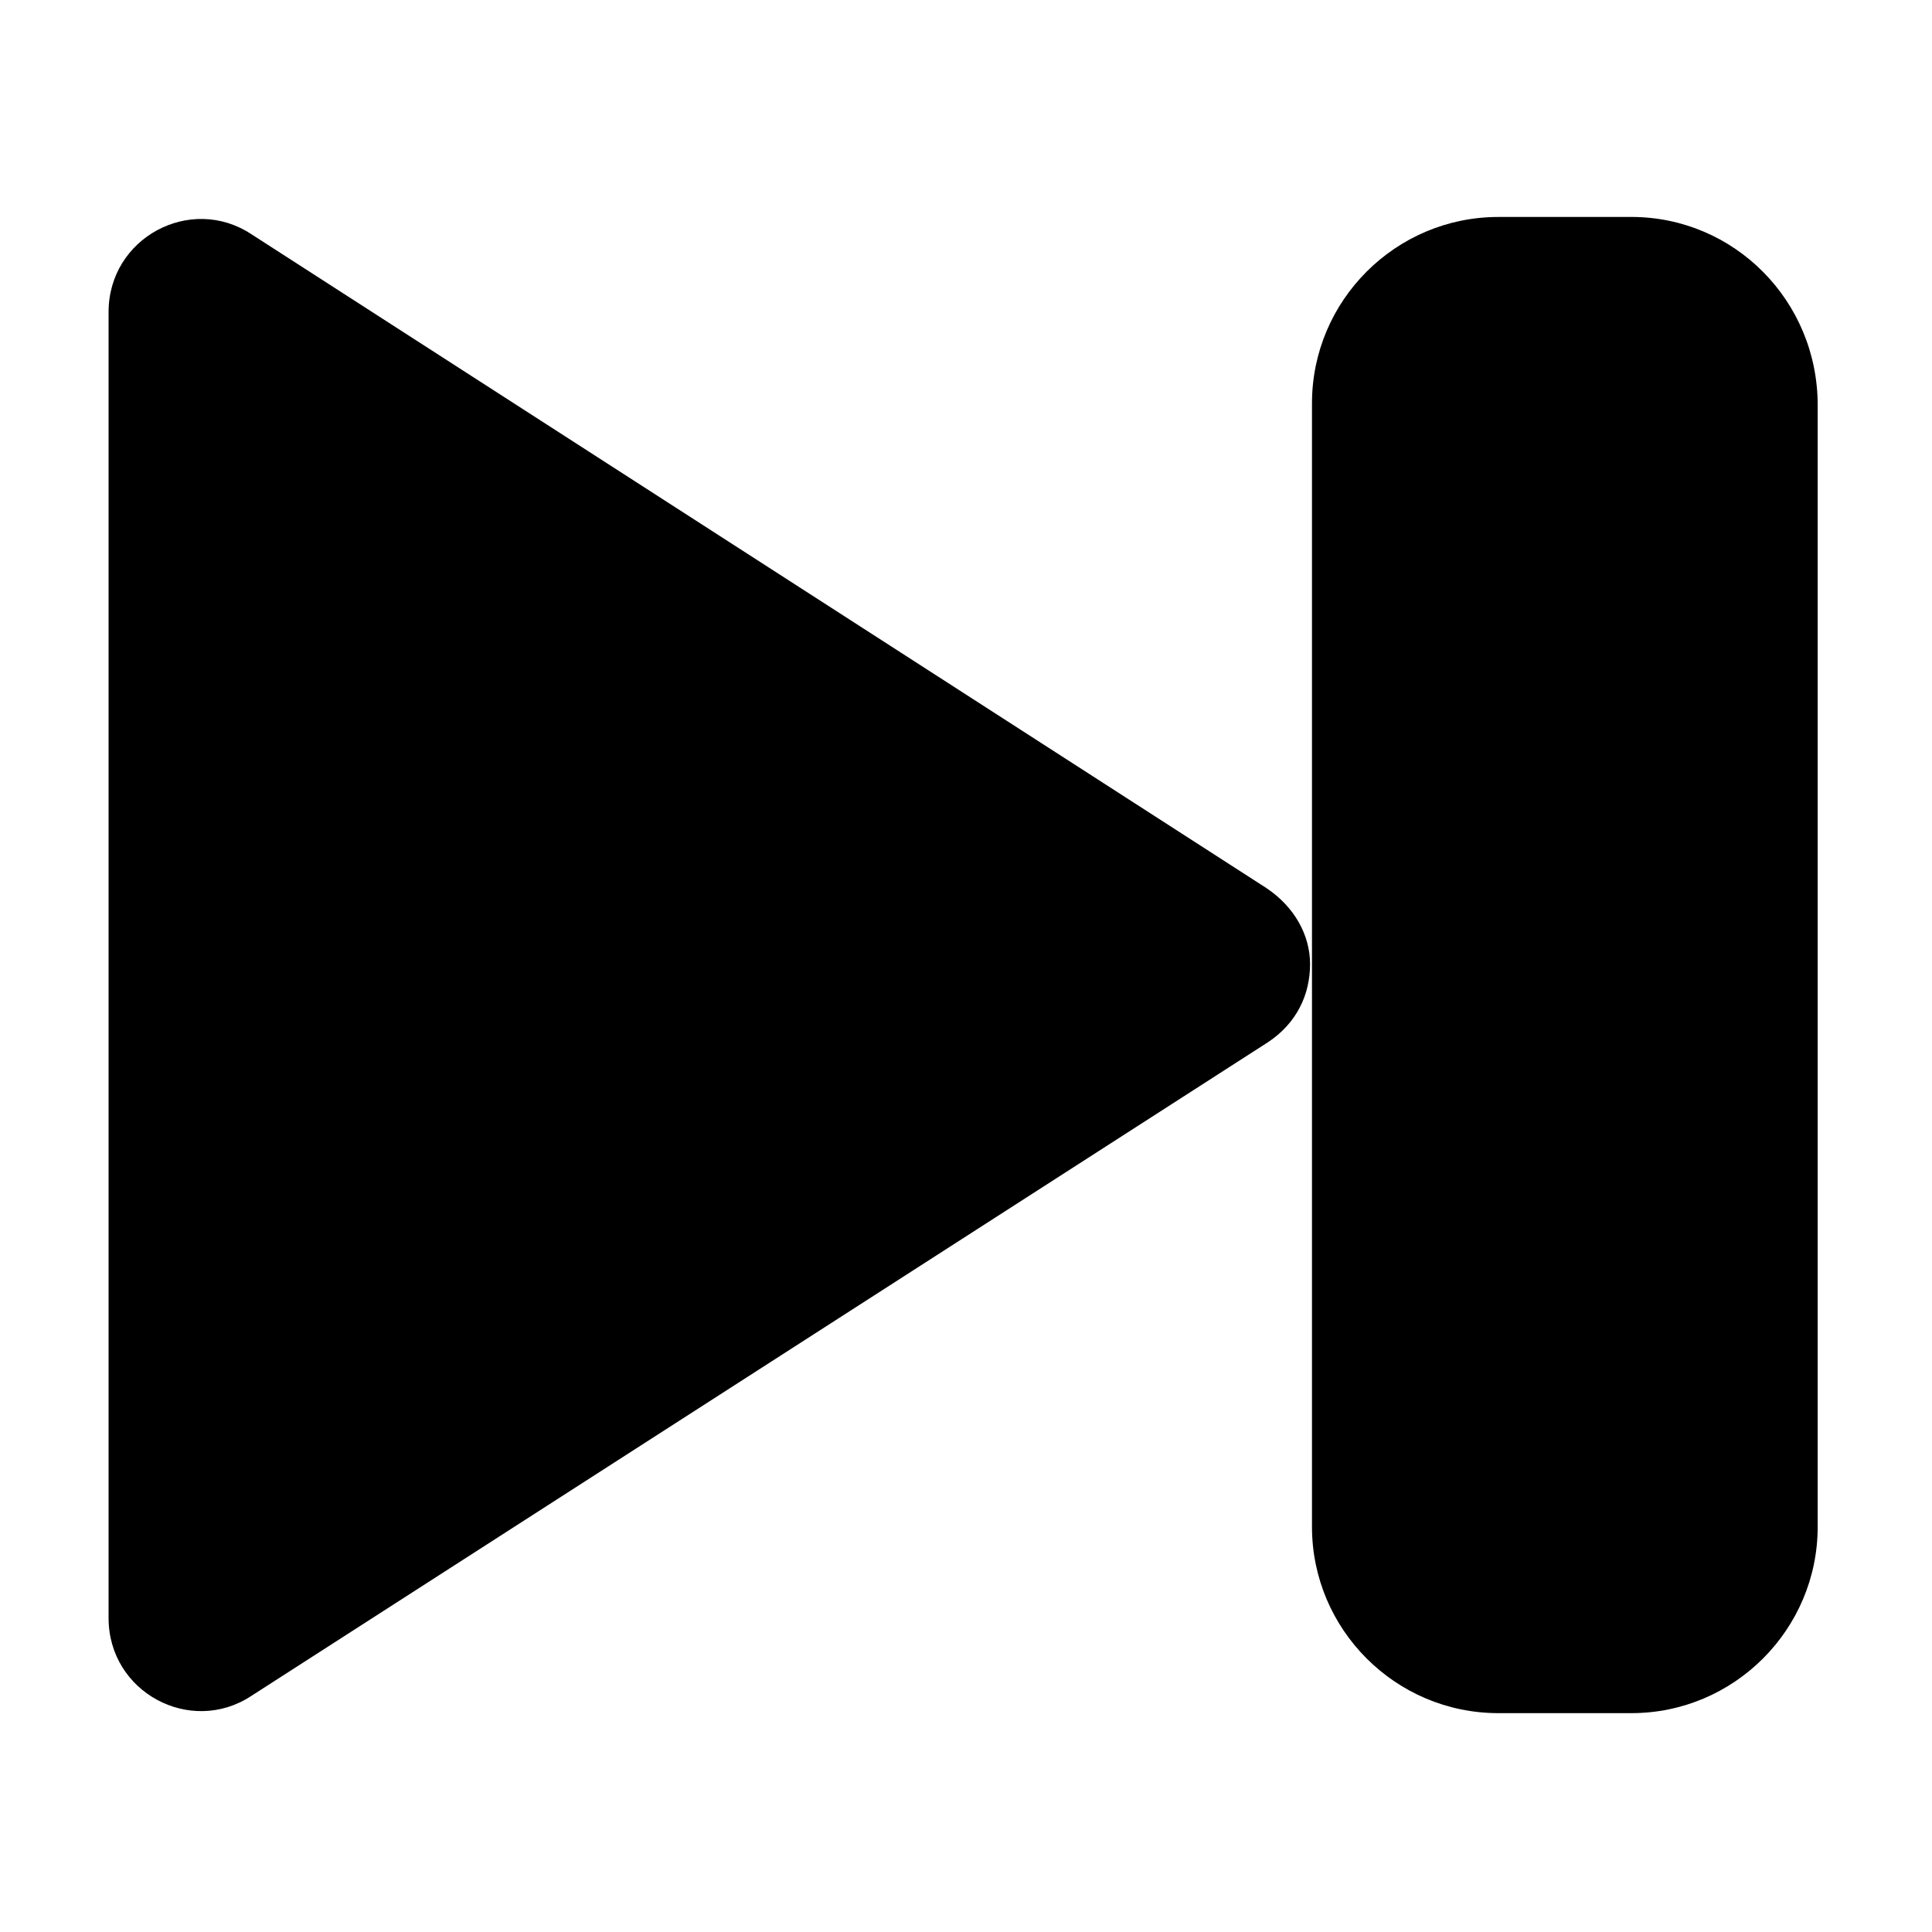 <?xml version="1.0" encoding="UTF-8"?>
<!-- Uploaded to: ICON Repo, www.iconrepo.com, Generator: ICON Repo Mixer Tools -->
<svg fill="#000000" width="800px" height="800px" version="1.1" viewBox="144 144 512 512" xmlns="http://www.w3.org/2000/svg">
 <g>
  <path d="m479.6 379.34-269.04-173.31c-16.121-10.578-37.785 1.008-37.785 20.656v346.12c0 19.648 21.664 31.234 37.785 20.656l269.54-173.31c7.559-5.039 11.082-12.594 11.082-20.656 0-7.559-4.031-15.117-11.586-20.152z"/>
  <path d="m576.33 201.5h-35.266c-27.207 0-49.375 22.168-49.375 49.375v297.75c0 27.207 22.168 49.375 49.375 49.375h35.266c27.207 0 49.375-22.168 49.375-49.375v-297.25c0-27.715-22.168-49.883-49.375-49.883z"/>
 </g>
</svg>